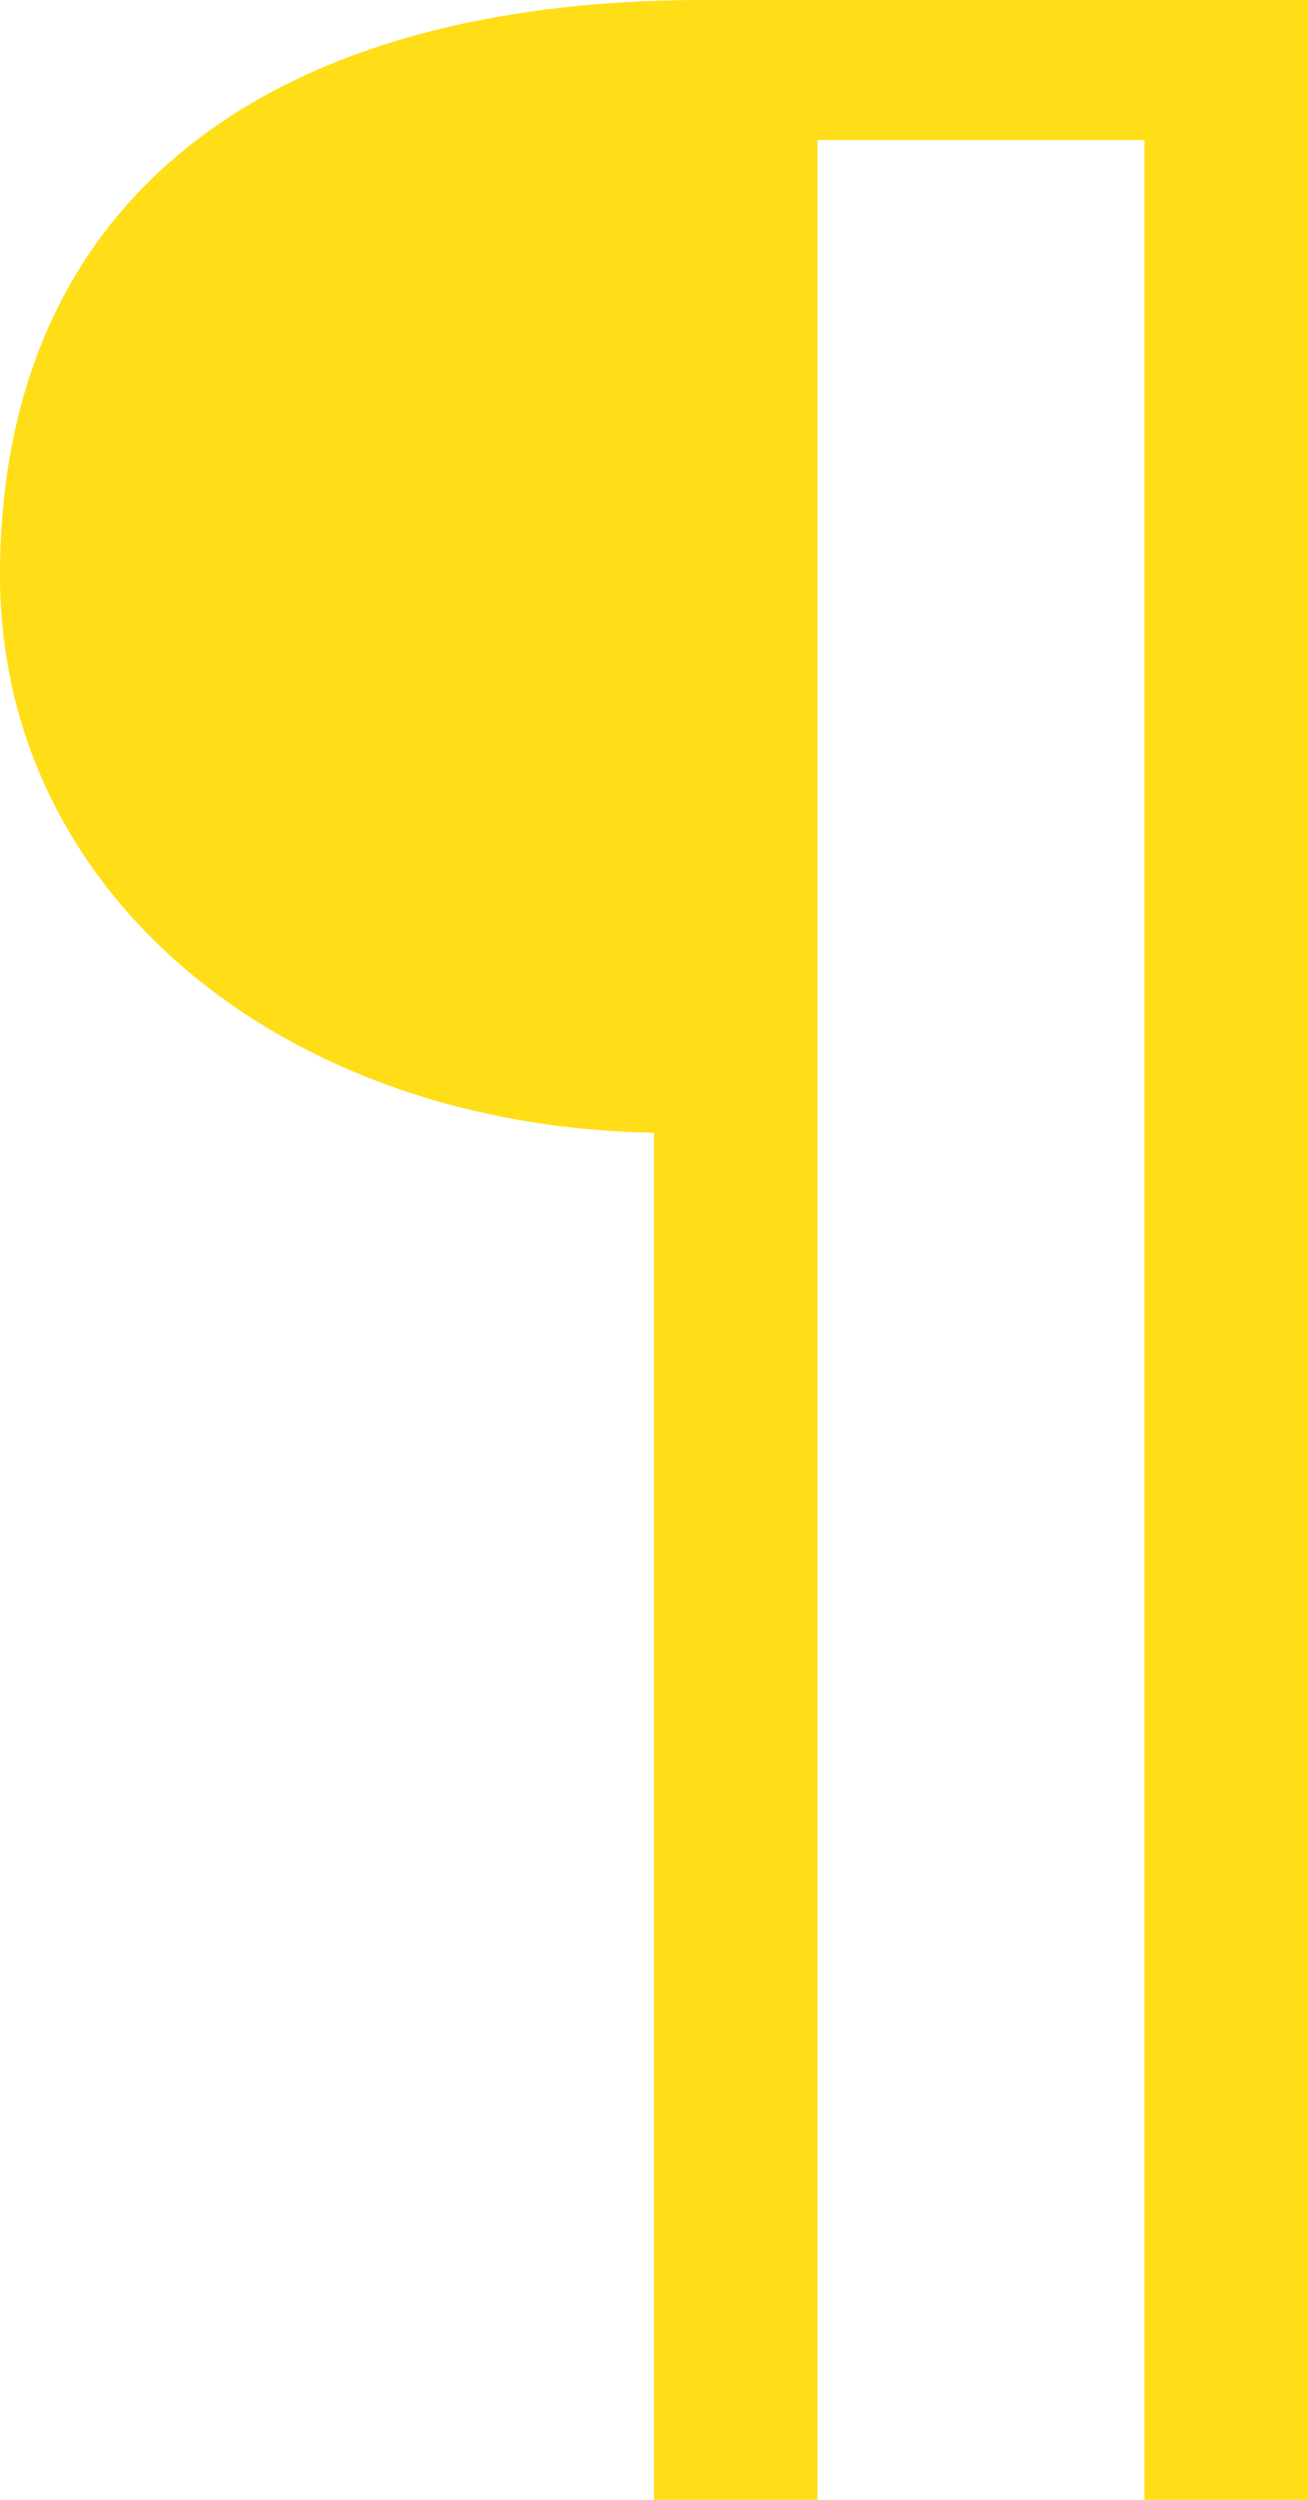 <!-- Generator: Adobe Illustrator 22.0.1, SVG Export Plug-In  -->
<svg version="1.1"
	 xmlns="http://www.w3.org/2000/svg" xmlns:xlink="http://www.w3.org/1999/xlink" xmlns:a="http://ns.adobe.com/AdobeSVGViewerExtensions/3.0/"
	 x="0px" y="0px" width="33.32px" height="63.65px" viewBox="0 0 33.32 63.65" style="enable-background:new 0 0 33.32 63.65;"
	 xml:space="preserve">
<style type="text/css">
	.st0{fill:#FFDE17;}
</style>
<defs>
</defs>
<path class="st0" d="M17.91,0C6.664,0,0,5.195,0,14.653c0,8.14,7.247,14.032,16.659,14.188V63.65l0,0h4.127h0.038V3.566h8.33V63.65
	h4.166V0H17.91z"/>
</svg>